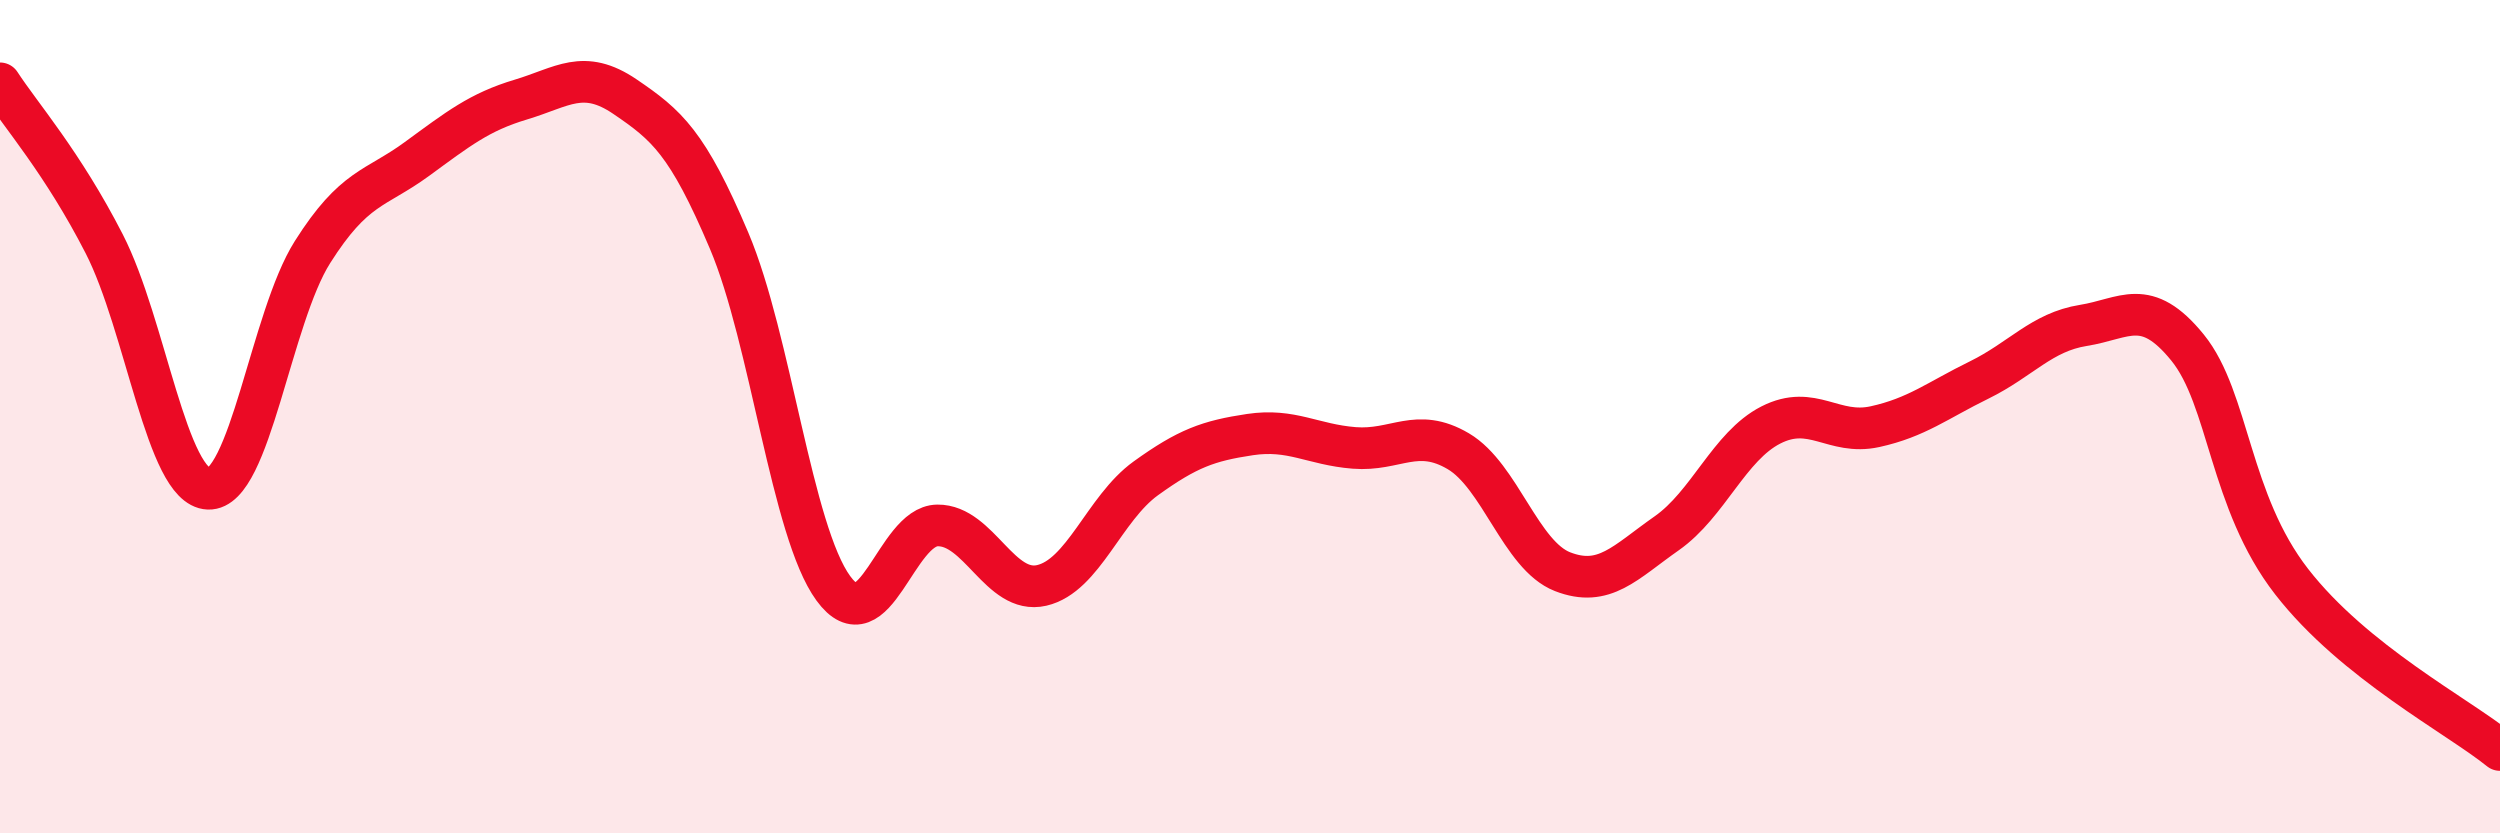 
    <svg width="60" height="20" viewBox="0 0 60 20" xmlns="http://www.w3.org/2000/svg">
      <path
        d="M 0,2 C 0.5,2.77 1.5,3.9 2.5,5.85 C 3.5,7.8 4,11.69 5,11.73 C 6,11.77 6.5,7.63 7.5,6.05 C 8.5,4.47 9,4.55 10,3.82 C 11,3.09 11.5,2.69 12.5,2.39 C 13.5,2.09 14,1.64 15,2.32 C 16,3 16.5,3.42 17.5,5.78 C 18.5,8.14 19,12.75 20,14.12 C 21,15.49 21.5,12.62 22.5,12.61 C 23.5,12.6 24,14.28 25,14.05 C 26,13.82 26.5,12.2 27.5,11.48 C 28.5,10.76 29,10.58 30,10.43 C 31,10.28 31.5,10.67 32.5,10.75 C 33.5,10.83 34,10.24 35,10.83 C 36,11.42 36.5,13.33 37.5,13.72 C 38.5,14.11 39,13.5 40,12.8 C 41,12.1 41.5,10.71 42.5,10.2 C 43.5,9.69 44,10.46 45,10.24 C 46,10.02 46.5,9.61 47.5,9.12 C 48.5,8.63 49,7.97 50,7.81 C 51,7.65 51.5,7.11 52.5,8.34 C 53.5,9.57 53.5,12.03 55,13.96 C 56.5,15.89 59,17.19 60,18L60 20L0 20Z"
        fill="#EB0A25"
        opacity="0.1"
        stroke-linecap="round"
        stroke-linejoin="round"
      />
      <path
        d="M 0,2 C 0.5,2.77 1.5,3.9 2.5,5.85 C 3.5,7.8 4,11.69 5,11.73 C 6,11.77 6.5,7.63 7.5,6.05 C 8.5,4.47 9,4.55 10,3.82 C 11,3.09 11.5,2.69 12.5,2.39 C 13.5,2.09 14,1.64 15,2.32 C 16,3 16.5,3.42 17.5,5.78 C 18.5,8.14 19,12.75 20,14.12 C 21,15.49 21.5,12.62 22.5,12.61 C 23.5,12.6 24,14.28 25,14.05 C 26,13.82 26.5,12.2 27.5,11.48 C 28.5,10.76 29,10.58 30,10.43 C 31,10.28 31.5,10.67 32.5,10.75 C 33.5,10.83 34,10.24 35,10.83 C 36,11.42 36.5,13.33 37.5,13.72 C 38.5,14.11 39,13.5 40,12.8 C 41,12.1 41.5,10.71 42.5,10.2 C 43.5,9.69 44,10.46 45,10.24 C 46,10.02 46.5,9.61 47.5,9.12 C 48.5,8.63 49,7.97 50,7.81 C 51,7.65 51.5,7.11 52.5,8.34 C 53.5,9.57 53.5,12.03 55,13.96 C 56.5,15.89 59,17.19 60,18"
        stroke="#EB0A25"
        stroke-width="1"
        fill="none"
        stroke-linecap="round"
        stroke-linejoin="round"
      />
    </svg>
  
